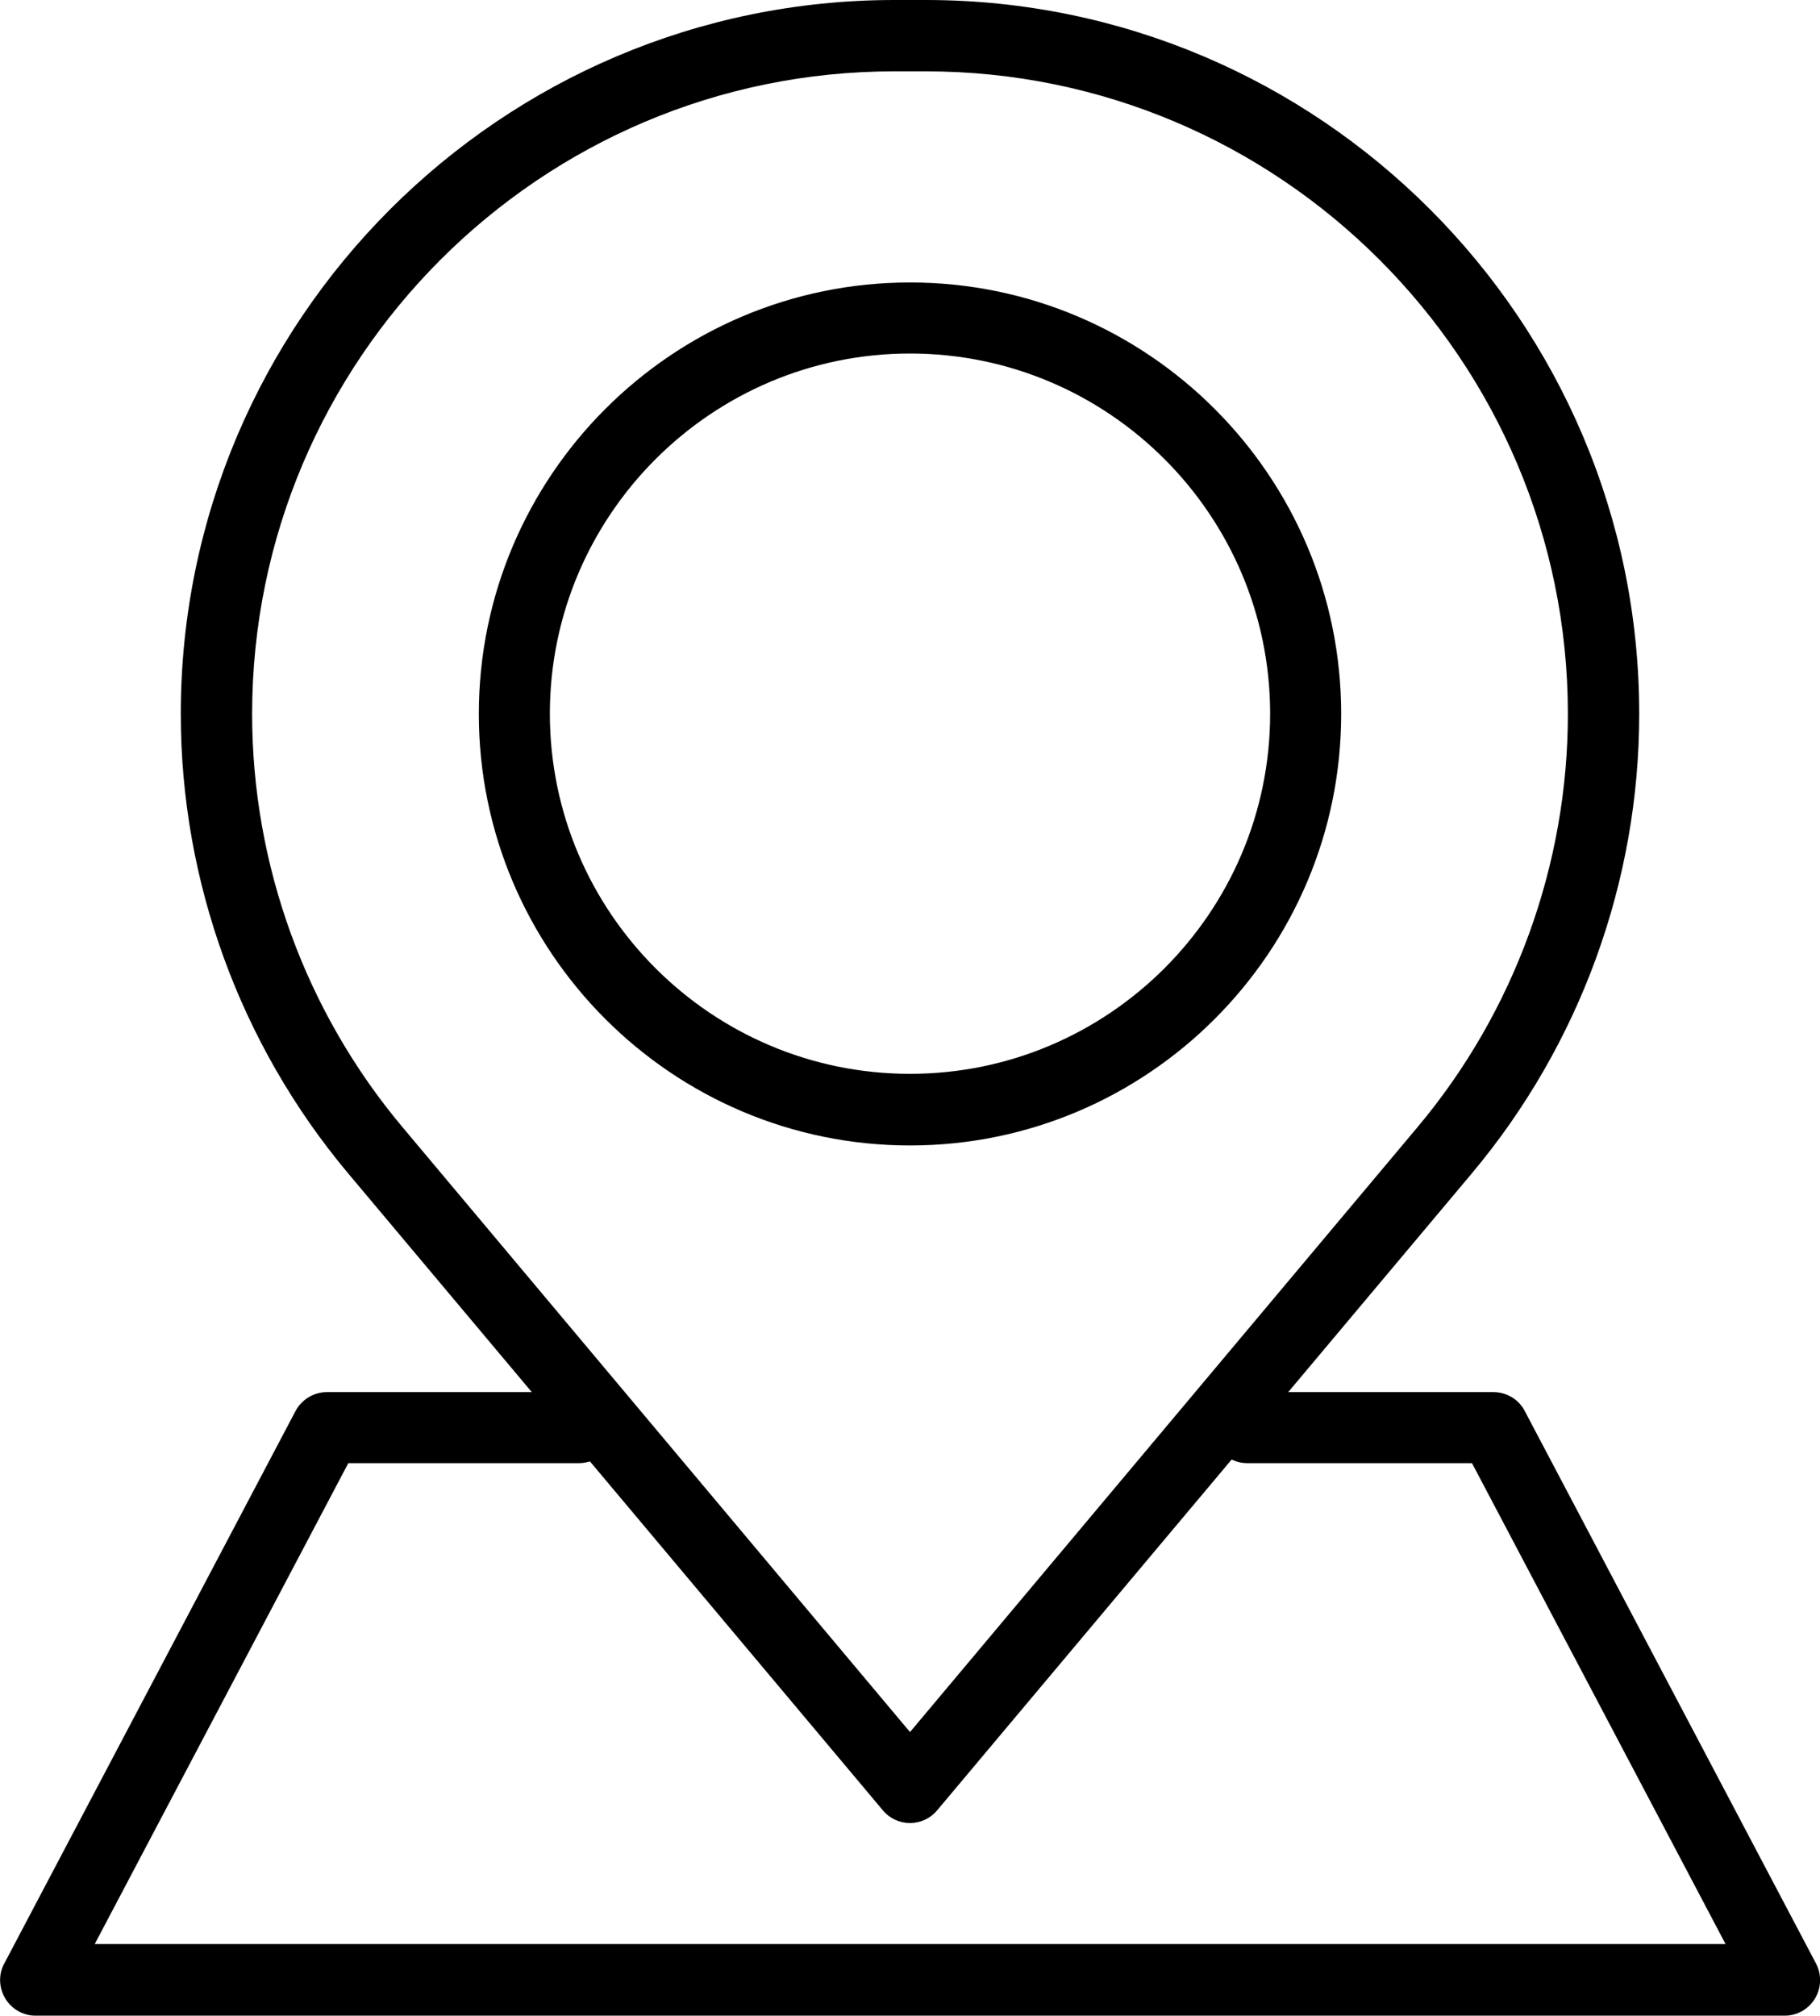 <?xml version="1.0" encoding="UTF-8"?>
<svg id="Layer_1" data-name="Layer 1" xmlns="http://www.w3.org/2000/svg" viewBox="0 0 63.02 69.79">
  <defs>
    <style>
      .cls-1 {
        stroke-width: 0px;
      }
    </style>
  </defs>
  <g>
    <path class="cls-1" d="M31.51,63.12c-.36,0-.71-.16-.94-.44l-18.52-22.06c-3.73-4.45-5.79-10.09-5.79-15.9C6.26,11.09,17.35,0,30.97,0h1.09c13.62,0,24.7,11.09,24.7,24.72,0,5.81-2.06,11.45-5.79,15.9l-18.52,22.06c-.23.28-.58.44-.94.44ZM30.97,2.47c-12.26,0-22.24,9.98-22.24,22.25,0,5.23,1.85,10.31,5.21,14.31l17.57,20.94,17.57-20.94h0c3.36-4,5.21-9.09,5.21-14.31,0-12.27-9.98-22.25-22.24-22.25h-1.09Z"/>
    <path class="cls-1" d="M31.51,39.66c-8.23,0-14.93-6.7-14.93-14.94s6.7-14.94,14.93-14.94,14.93,6.7,14.93,14.94-6.7,14.94-14.93,14.94ZM31.51,12.24c-6.87,0-12.47,5.6-12.47,12.47s5.59,12.47,12.47,12.47,12.47-5.6,12.47-12.47-5.59-12.47-12.47-12.47Z"/>
  </g>
  <path class="cls-1" d="M61.79,69.79H1.23c-.43,0-.83-.23-1.05-.6-.22-.37-.24-.83-.03-1.21l10.08-19.12c.21-.4.63-.66,1.09-.66h8.72c.68,0,1.23.55,1.23,1.23s-.55,1.23-1.23,1.23h-7.98l-8.78,16.65h56.47l-8.78-16.65h-7.78c-.68,0-1.23-.55-1.23-1.23s.55-1.23,1.23-1.23h8.52c.46,0,.88.25,1.09.66l10.08,19.12c.2.38.19.84-.03,1.21s-.62.6-1.05.6Z"/>
</svg>